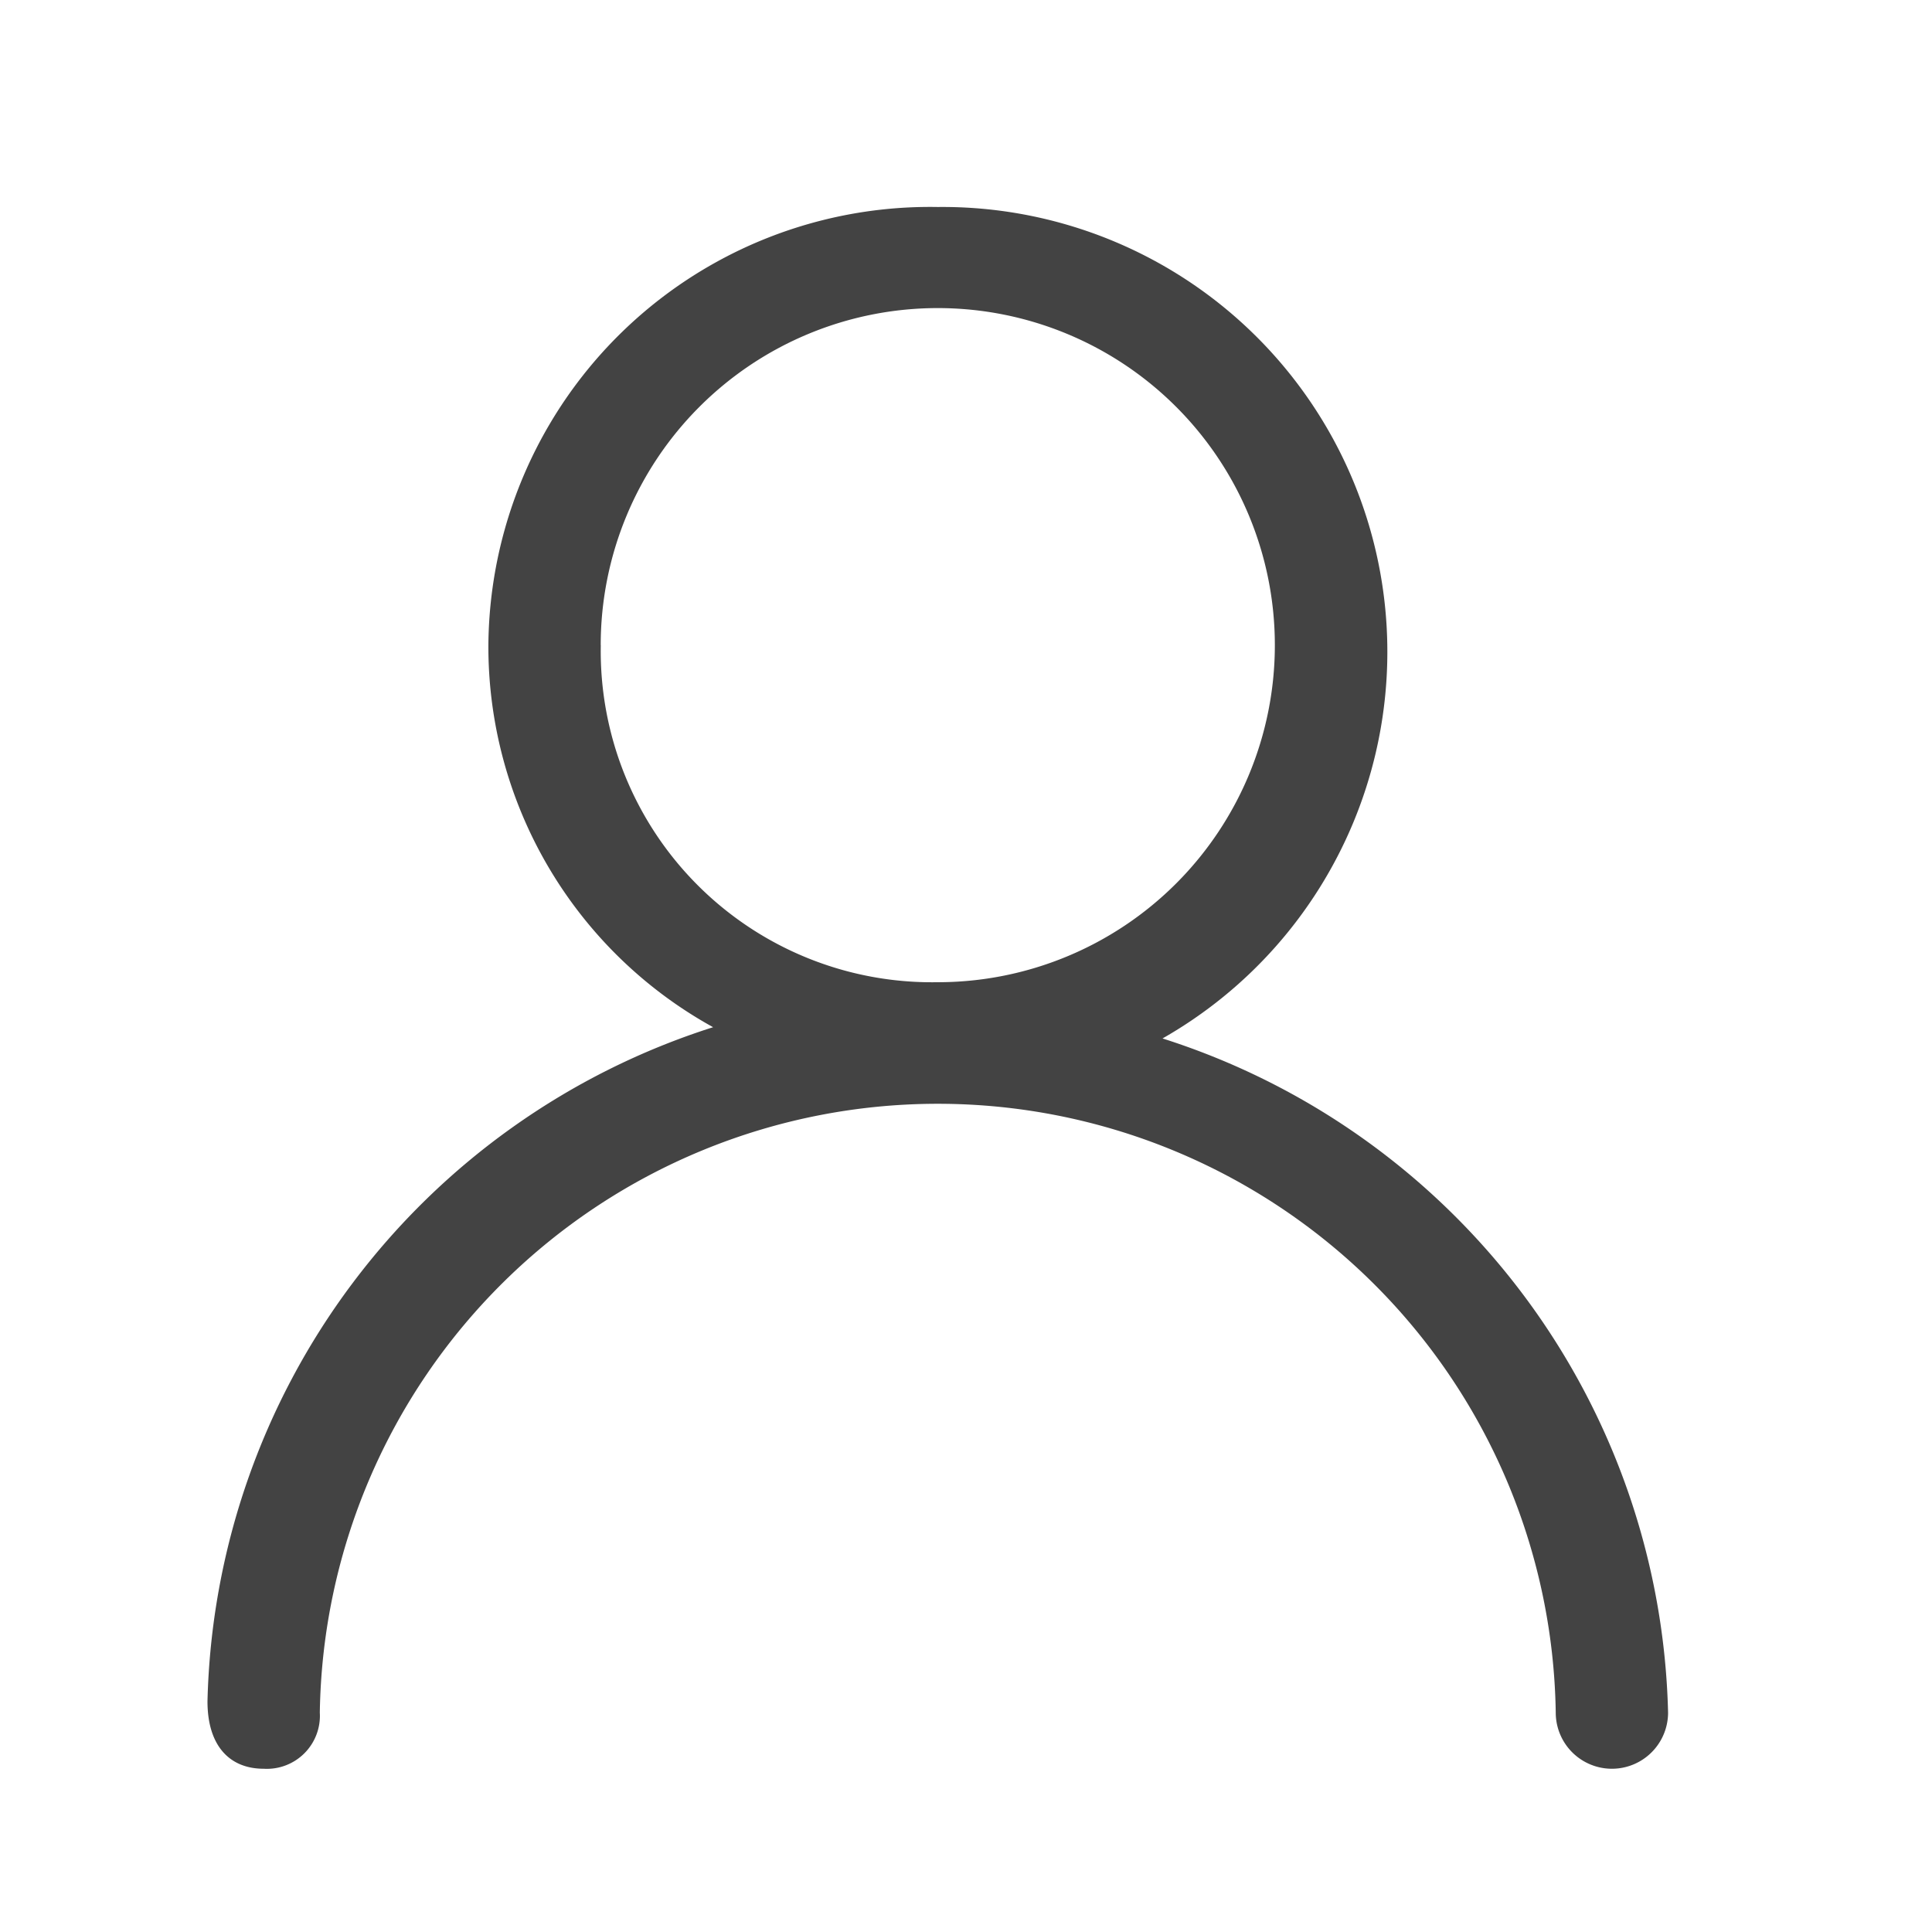 <svg xmlns="http://www.w3.org/2000/svg" width="28" height="28" viewBox="0 0 28 28"><defs><style>.a{fill:#fff;}.b{fill:#434343;}</style></defs><g transform="translate(-1458 -174)"><rect class="a" width="28" height="28" transform="translate(1458 174)"/><path class="b" d="M109.841,81.17a6.447,6.447,0,0,0-3.257-12.05,6.4,6.4,0,0,0-6.513,6.351,6.3,6.3,0,0,0,3.257,5.536A10.517,10.517,0,0,0,96,90.777c0,.651.326.977.814.977a.769.769,0,0,0,.814-.814,8.957,8.957,0,0,1,17.912,0,.814.814,0,0,0,1.628,0A10.517,10.517,0,0,0,109.841,81.17Zm-8.142-5.7a4.885,4.885,0,1,1,4.885,4.885A4.8,4.8,0,0,1,101.7,75.471Z" transform="translate(1365.007 107.88)"/></g></svg>